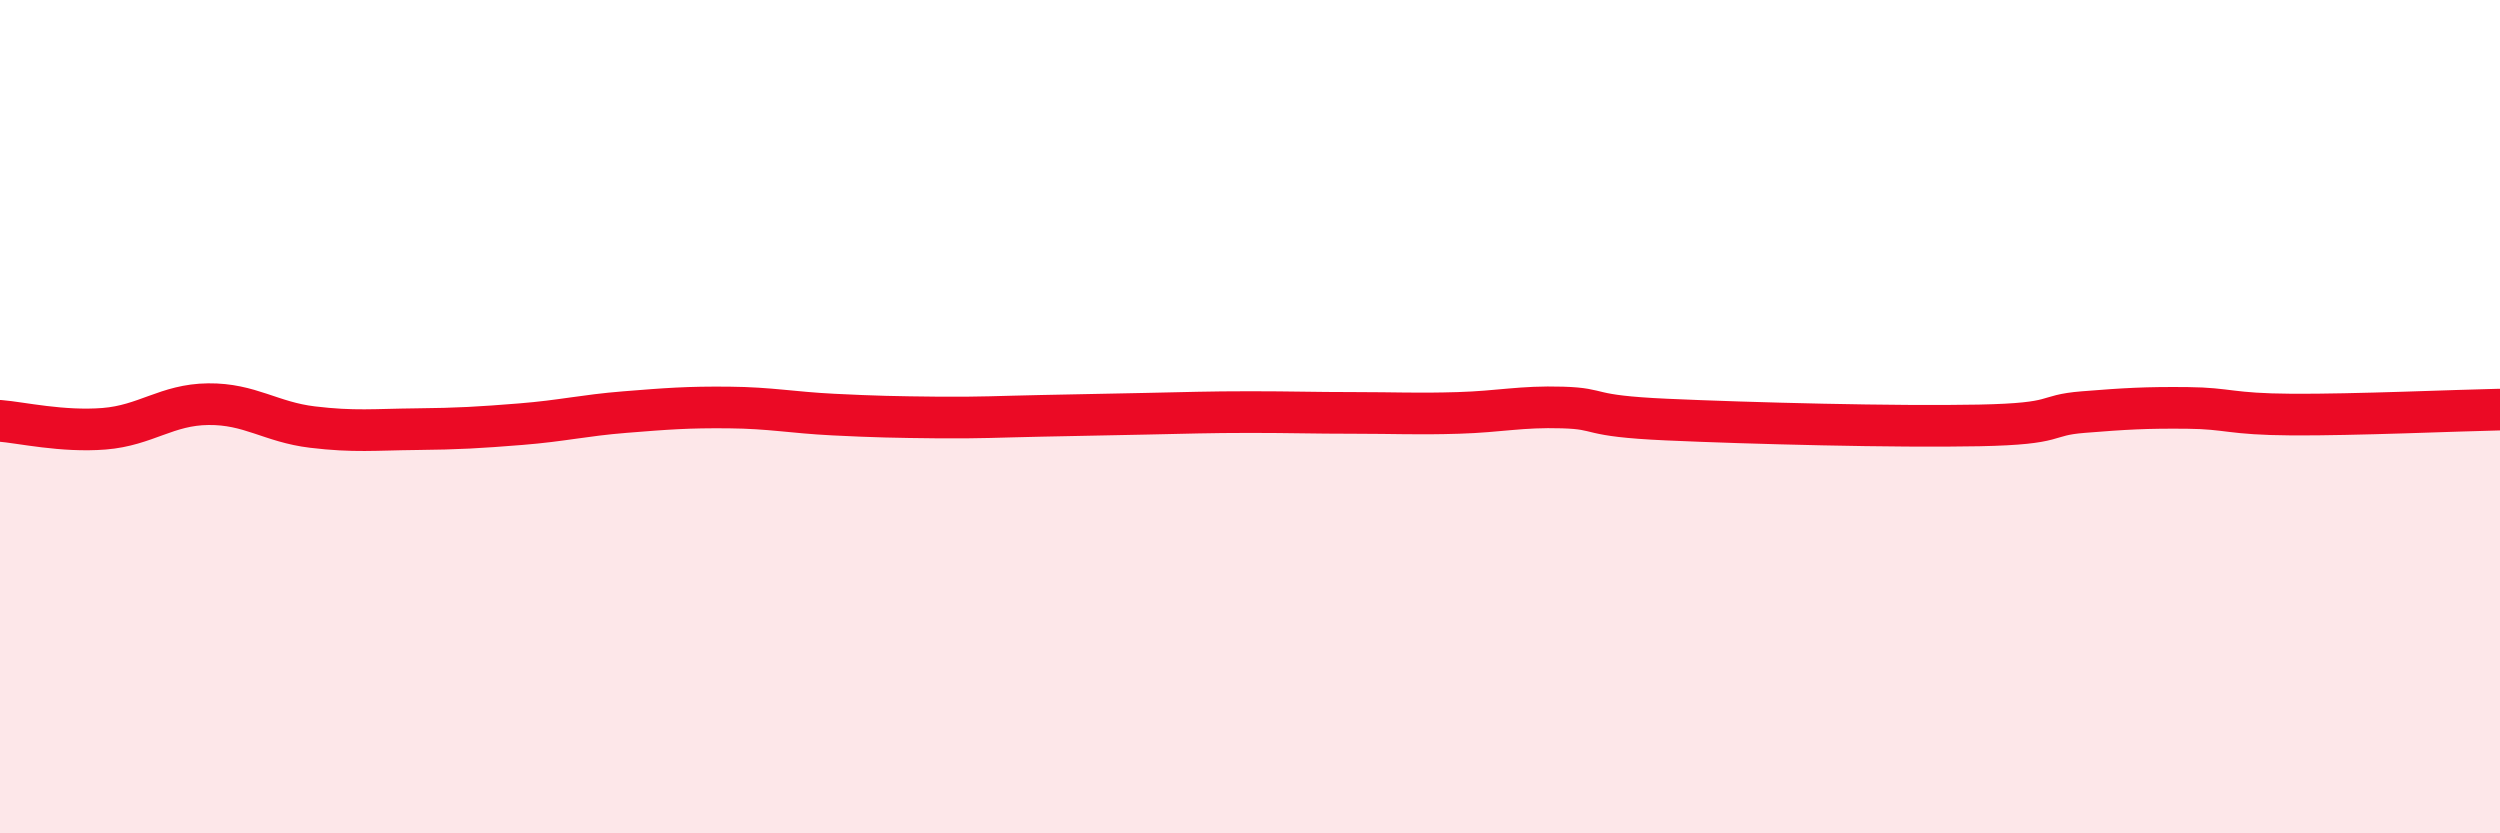 
    <svg width="60" height="20" viewBox="0 0 60 20" xmlns="http://www.w3.org/2000/svg">
      <path
        d="M 0,10.1 C 0.5,10.14 1.5,10.37 2.5,10.29 C 3.5,10.21 4,9.71 5,9.7 C 6,9.69 6.5,10.13 7.5,10.25 C 8.5,10.37 9,10.31 10,10.3 C 11,10.29 11.5,10.26 12.5,10.18 C 13.5,10.1 14,9.97 15,9.89 C 16,9.81 16.5,9.77 17.5,9.78 C 18.5,9.79 19,9.9 20,9.95 C 21,10 21.5,10.01 22.5,10.02 C 23.5,10.03 24,10 25,9.98 C 26,9.96 26.5,9.95 27.5,9.93 C 28.5,9.91 29,9.89 30,9.89 C 31,9.89 31.5,9.91 32.5,9.91 C 33.5,9.91 34,9.94 35,9.91 C 36,9.88 36.5,9.75 37.5,9.78 C 38.5,9.81 38,9.98 40,10.07 C 42,10.16 45.5,10.25 47.5,10.21 C 49.5,10.17 49,9.97 50,9.89 C 51,9.81 51.5,9.78 52.5,9.79 C 53.5,9.8 53.5,9.94 55,9.95 C 56.5,9.96 59,9.85 60,9.83L60 20L0 20Z"
        fill="#EB0A25"
        opacity="0.1"
        stroke-linecap="round"
        stroke-linejoin="round"
      />
      <path
        d="M 0,10.1 C 0.5,10.14 1.5,10.37 2.5,10.29 C 3.5,10.21 4,9.71 5,9.7 C 6,9.69 6.5,10.13 7.5,10.25 C 8.5,10.37 9,10.31 10,10.3 C 11,10.29 11.5,10.26 12.5,10.18 C 13.5,10.1 14,9.97 15,9.89 C 16,9.81 16.5,9.77 17.5,9.78 C 18.5,9.79 19,9.9 20,9.95 C 21,10 21.5,10.01 22.5,10.02 C 23.5,10.03 24,10 25,9.98 C 26,9.96 26.5,9.95 27.5,9.93 C 28.5,9.91 29,9.89 30,9.89 C 31,9.89 31.5,9.91 32.5,9.91 C 33.5,9.91 34,9.94 35,9.91 C 36,9.88 36.5,9.75 37.5,9.78 C 38.5,9.81 38,9.98 40,10.07 C 42,10.16 45.5,10.25 47.5,10.21 C 49.5,10.17 49,9.97 50,9.89 C 51,9.81 51.5,9.78 52.5,9.79 C 53.5,9.8 53.5,9.94 55,9.95 C 56.5,9.96 59,9.85 60,9.83"
        stroke="#EB0A25"
        stroke-width="1"
        fill="none"
        stroke-linecap="round"
        stroke-linejoin="round"
      />
    </svg>
  